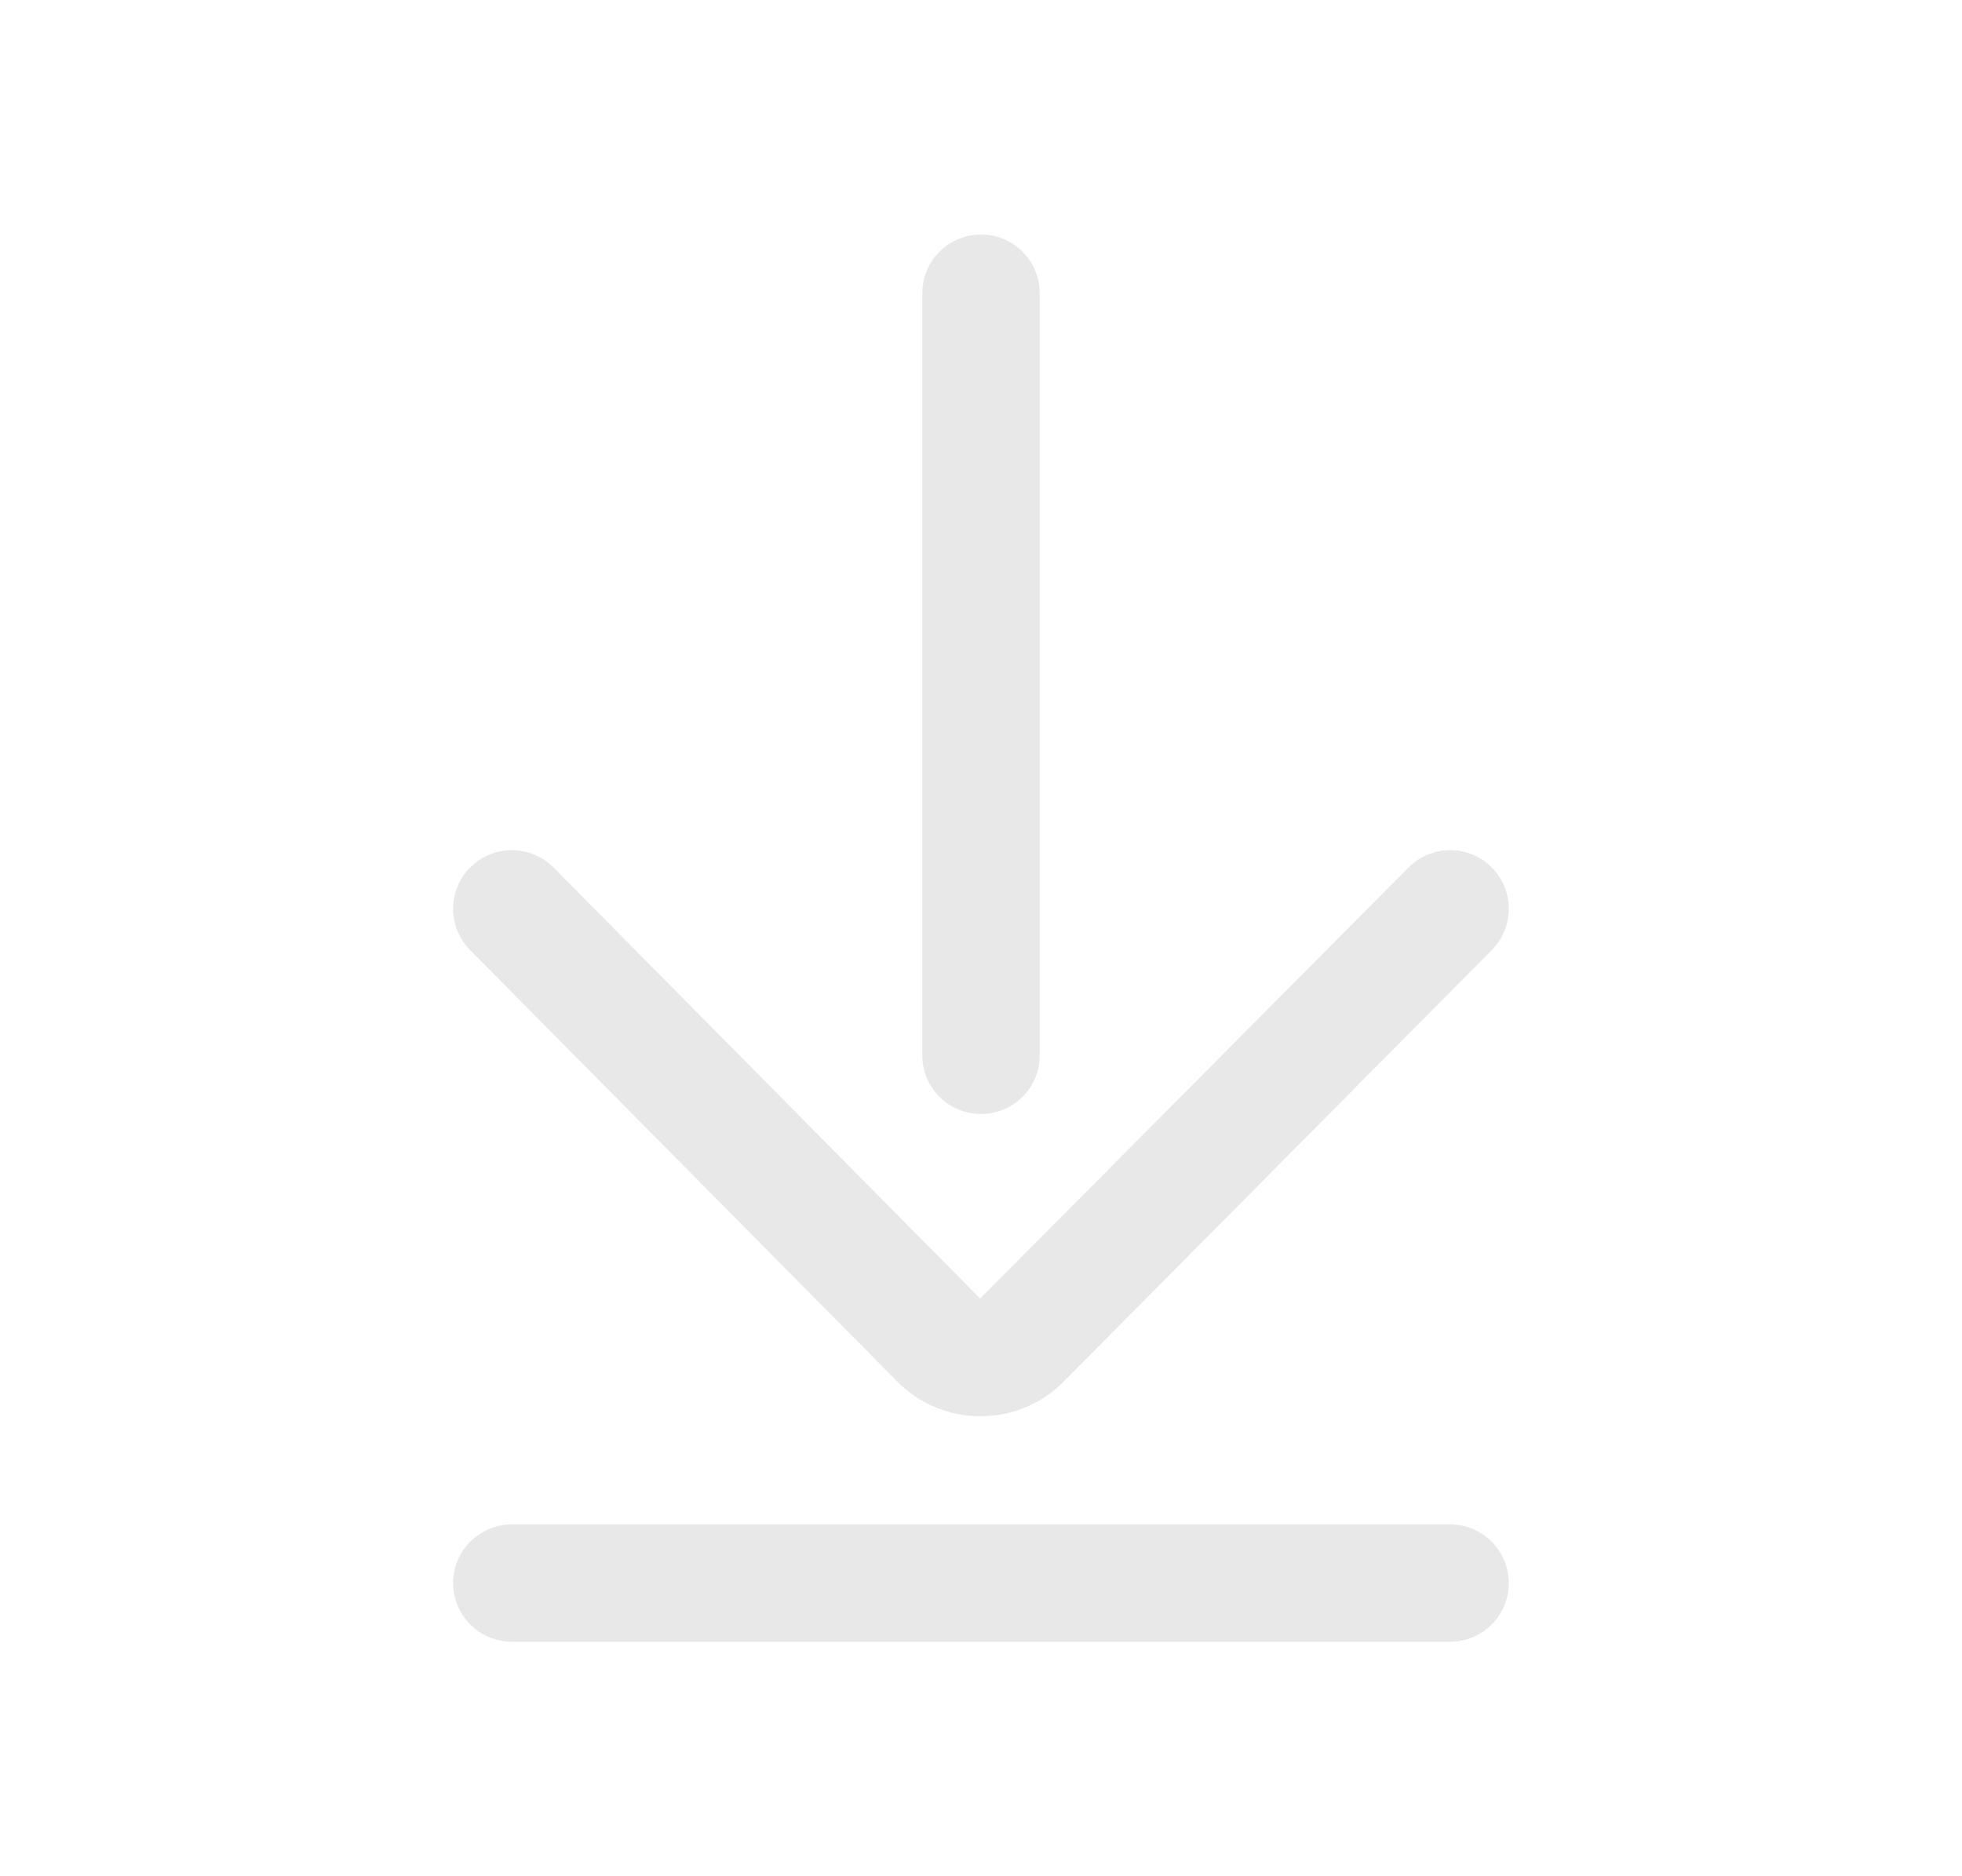 <svg width="23" height="22" viewBox="0 0 23 22" fill="none" xmlns="http://www.w3.org/2000/svg">
<path d="M17 19.25H6C5.62 19.25 5.312 18.942 5.312 18.562C5.312 18.183 5.62 17.875 6 17.875H17C17.38 17.875 17.687 18.183 17.687 18.562C17.687 18.942 17.38 19.25 17 19.25Z" fill="#E8E8E8"/>
<path d="M11.5 13.062C11.12 13.062 10.812 12.755 10.812 12.375V3.438C10.812 3.058 11.12 2.75 11.5 2.75C11.88 2.75 12.188 3.058 12.188 3.438V12.375C12.188 12.755 11.88 13.062 11.5 13.062Z" fill="#E8E8E8"/>
<path d="M11.494 16.606H11.492C11.119 16.605 10.769 16.458 10.509 16.19L5.511 11.14C5.244 10.87 5.246 10.434 5.516 10.167C5.787 9.901 6.222 9.903 6.489 10.172L11.49 15.226L16.512 10.172C16.78 9.902 17.215 9.901 17.484 10.168C17.754 10.435 17.755 10.87 17.488 11.14L12.474 16.195C12.216 16.459 11.867 16.606 11.494 16.606Z" fill="#E8E8E8"/>
</svg>
